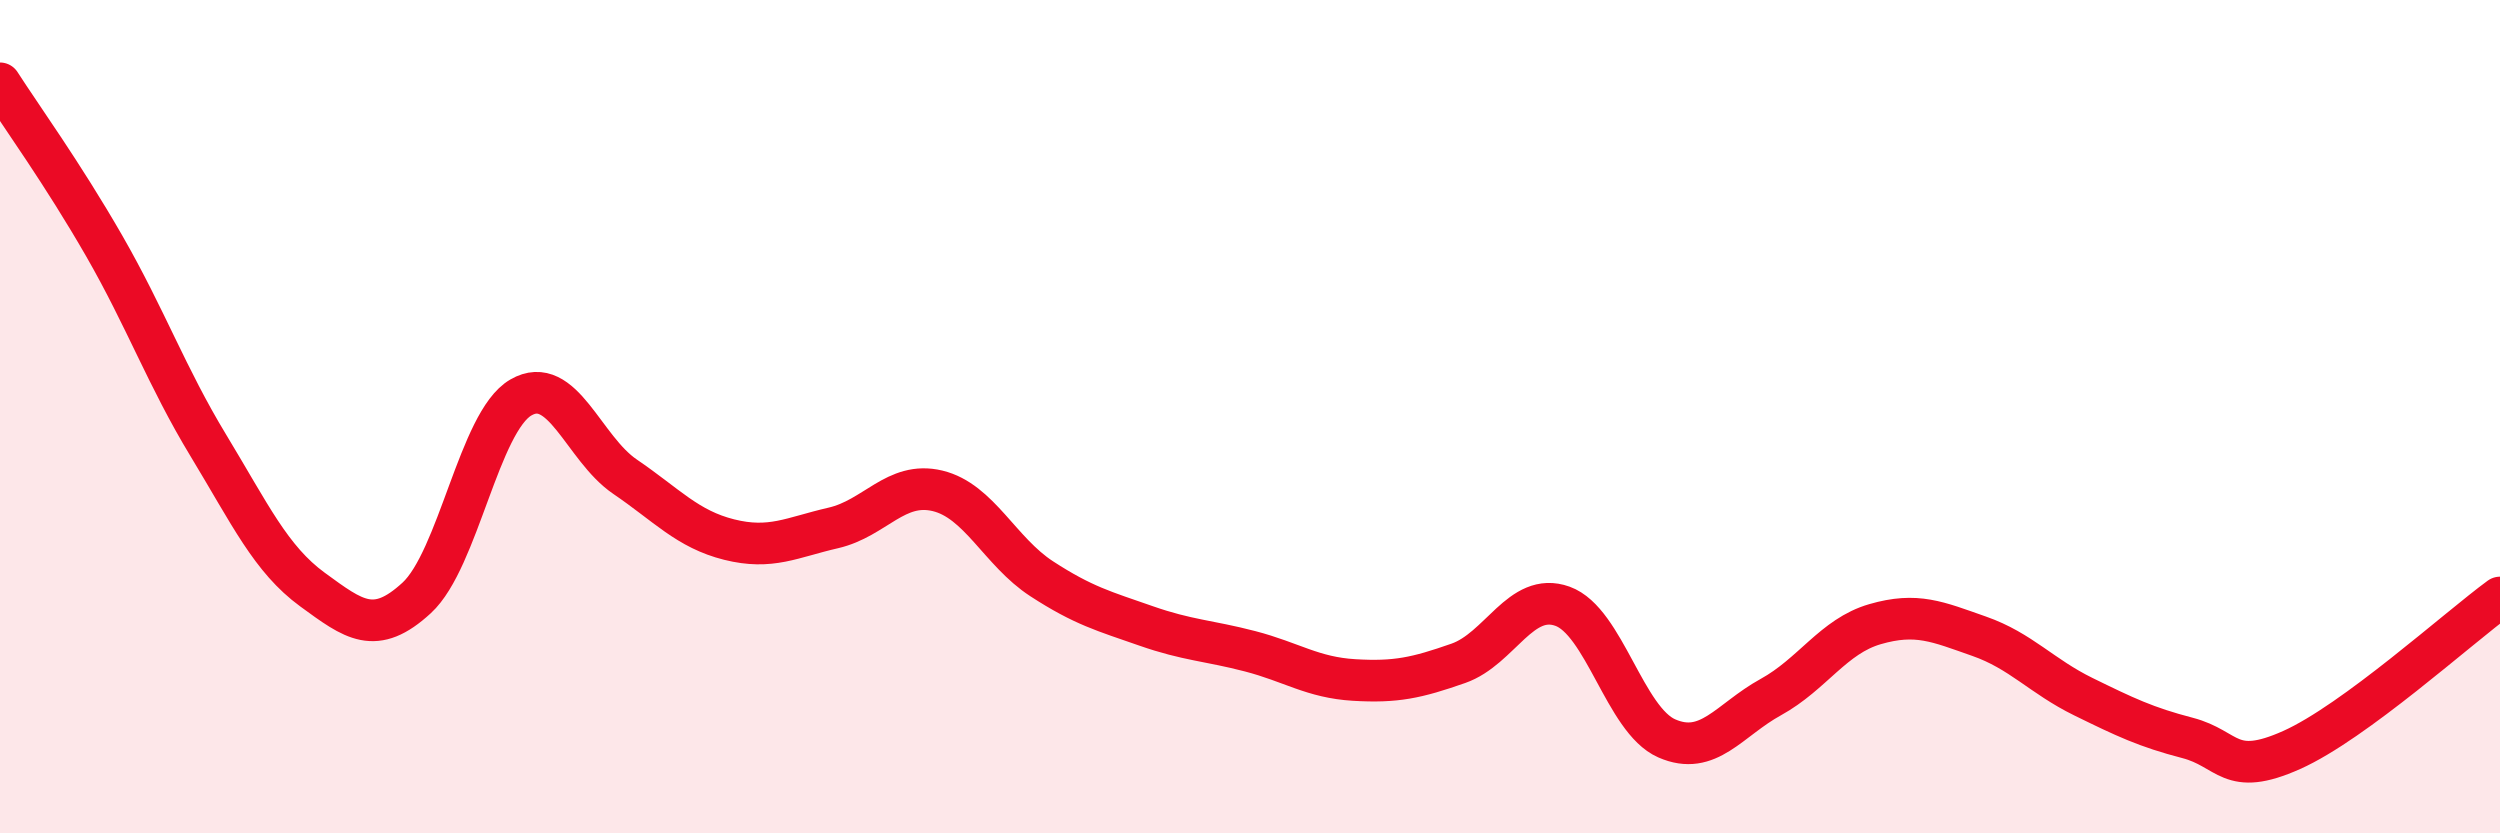 
    <svg width="60" height="20" viewBox="0 0 60 20" xmlns="http://www.w3.org/2000/svg">
      <path
        d="M 0,2 C 0.5,2.78 1.5,4.16 2.5,5.9 C 3.5,7.64 4,9.04 5,10.69 C 6,12.34 6.5,13.42 7.5,14.15 C 8.5,14.88 9,15.27 10,14.35 C 11,13.43 11.5,10.12 12.5,9.54 C 13.5,8.96 14,10.76 15,11.44 C 16,12.12 16.5,12.7 17.5,12.95 C 18.5,13.2 19,12.9 20,12.67 C 21,12.44 21.5,11.54 22.5,11.78 C 23.5,12.02 24,13.24 25,13.89 C 26,14.54 26.5,14.67 27.5,15.02 C 28.5,15.37 29,15.37 30,15.63 C 31,15.89 31.5,16.26 32.5,16.32 C 33.5,16.38 34,16.27 35,15.92 C 36,15.57 36.5,14.19 37.5,14.55 C 38.5,14.91 39,17.28 40,17.72 C 41,18.16 41.5,17.28 42.5,16.73 C 43.5,16.18 44,15.27 45,14.98 C 46,14.69 46.5,14.92 47.5,15.27 C 48.5,15.62 49,16.23 50,16.72 C 51,17.21 51.5,17.45 52.5,17.71 C 53.5,17.97 53.5,18.67 55,18 C 56.5,17.33 59,15.07 60,14.34L60 20L0 20Z"
        fill="#EB0A25"
        opacity="0.1"
        stroke-linecap="round"
        stroke-linejoin="round"
      />
      <path
        d="M 0,2 C 0.5,2.78 1.5,4.16 2.5,5.9 C 3.5,7.64 4,9.04 5,10.69 C 6,12.34 6.5,13.42 7.5,14.15 C 8.5,14.88 9,15.27 10,14.35 C 11,13.43 11.5,10.12 12.5,9.54 C 13.5,8.96 14,10.76 15,11.44 C 16,12.12 16.5,12.7 17.5,12.95 C 18.5,13.2 19,12.9 20,12.67 C 21,12.44 21.5,11.54 22.5,11.78 C 23.5,12.02 24,13.24 25,13.89 C 26,14.54 26.5,14.67 27.5,15.02 C 28.5,15.37 29,15.37 30,15.63 C 31,15.89 31.5,16.26 32.5,16.32 C 33.5,16.38 34,16.27 35,15.92 C 36,15.57 36.5,14.19 37.5,14.55 C 38.5,14.91 39,17.28 40,17.72 C 41,18.16 41.5,17.28 42.5,16.73 C 43.5,16.18 44,15.27 45,14.98 C 46,14.69 46.5,14.92 47.5,15.27 C 48.5,15.62 49,16.23 50,16.72 C 51,17.21 51.5,17.45 52.5,17.71 C 53.5,17.97 53.5,18.67 55,18 C 56.5,17.33 59,15.07 60,14.34"
        stroke="#EB0A25"
        stroke-width="1"
        fill="none"
        stroke-linecap="round"
        stroke-linejoin="round"
      />
    </svg>
  